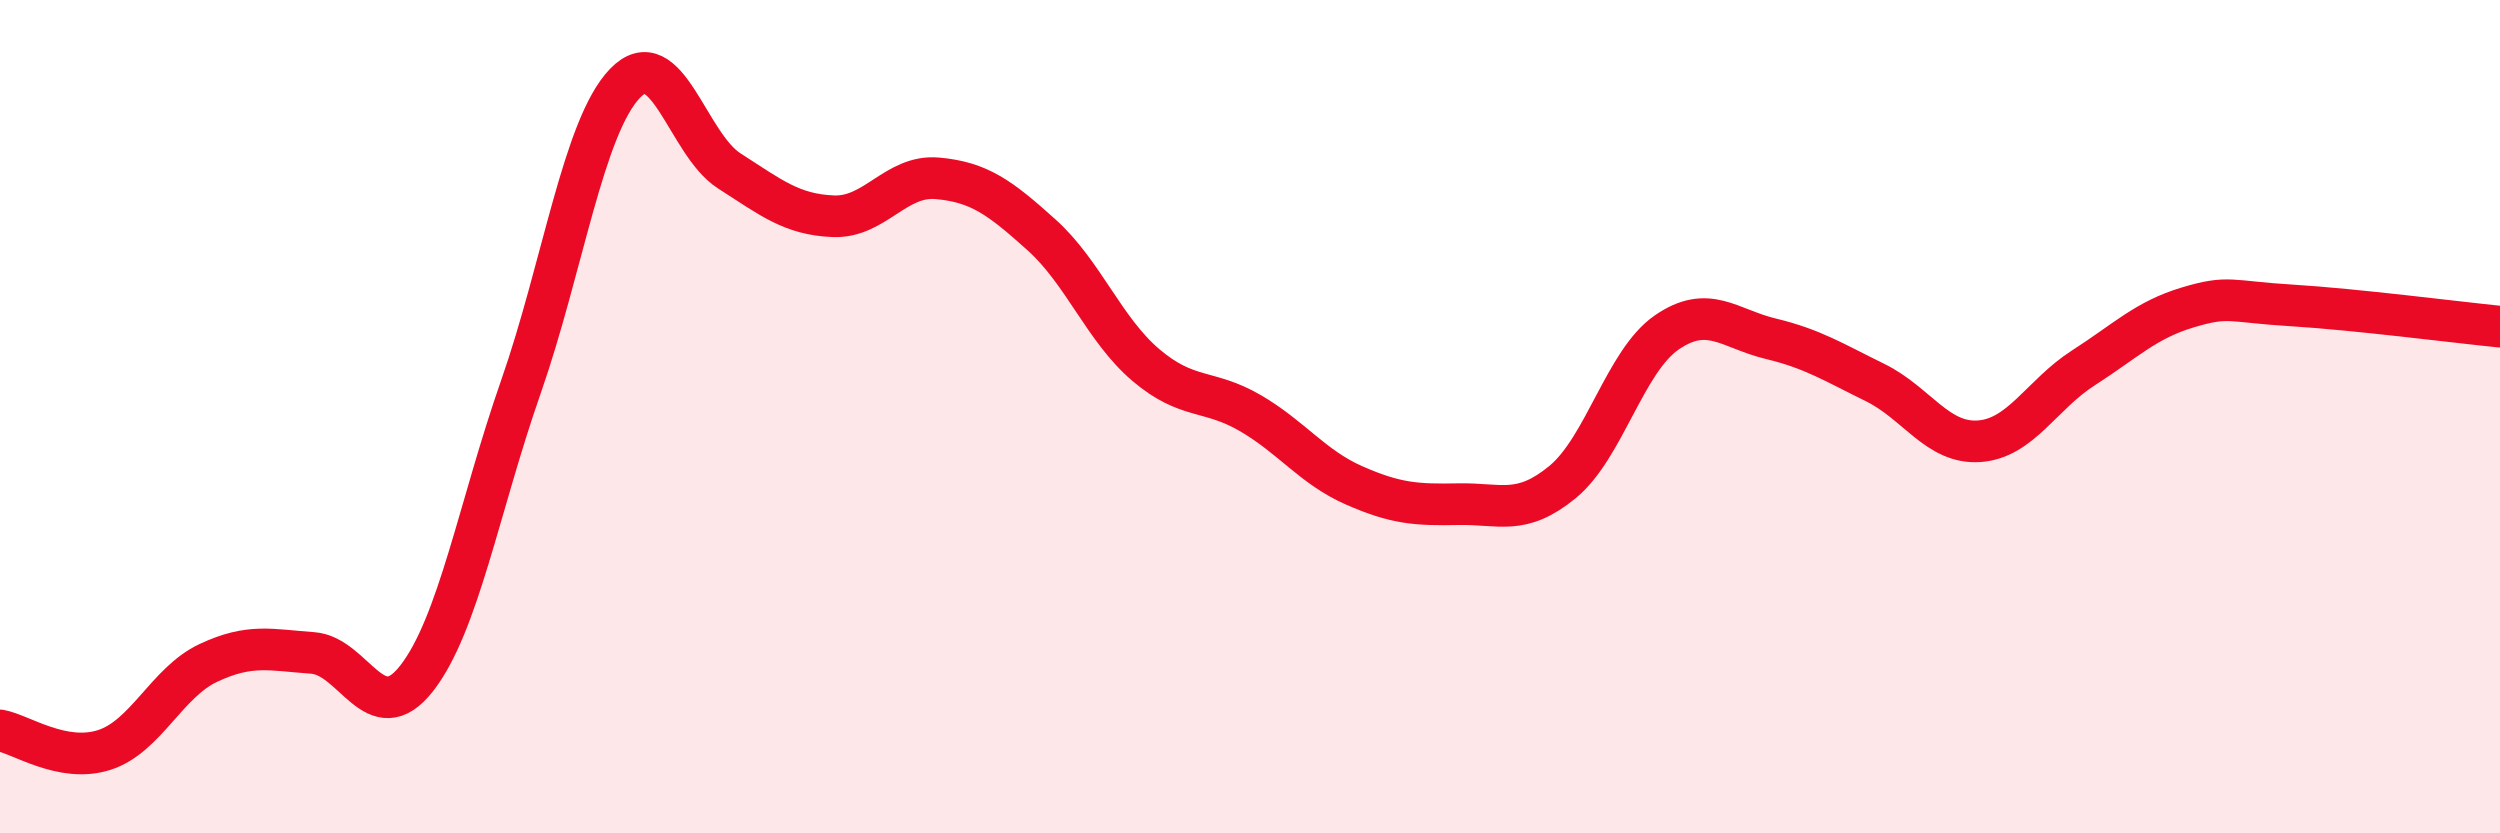 
    <svg width="60" height="20" viewBox="0 0 60 20" xmlns="http://www.w3.org/2000/svg">
      <path
        d="M 0,17.53 C 0.5,17.62 1.5,18.32 2.5,18 C 3.5,17.68 4,16.38 5,15.91 C 6,15.44 6.5,15.6 7.5,15.67 C 8.5,15.74 9,17.56 10,16.28 C 11,15 11.5,12.15 12.5,9.29 C 13.5,6.43 14,3.04 15,2 C 16,0.96 16.5,3.46 17.5,4.1 C 18.5,4.74 19,5.15 20,5.19 C 21,5.23 21.5,4.19 22.5,4.28 C 23.5,4.37 24,4.74 25,5.64 C 26,6.54 26.5,7.91 27.5,8.76 C 28.5,9.61 29,9.33 30,9.91 C 31,10.49 31.5,11.21 32.5,11.65 C 33.5,12.09 34,12.12 35,12.1 C 36,12.08 36.5,12.39 37.5,11.57 C 38.5,10.75 39,8.67 40,7.98 C 41,7.29 41.5,7.89 42.5,8.13 C 43.5,8.37 44,8.69 45,9.18 C 46,9.67 46.5,10.66 47.5,10.59 C 48.5,10.52 49,9.47 50,8.83 C 51,8.19 51.5,7.68 52.5,7.38 C 53.5,7.08 53.5,7.24 55,7.33 C 56.5,7.42 59,7.74 60,7.84L60 20L0 20Z"
        fill="#EB0A25"
        opacity="0.1"
        stroke-linecap="round"
        stroke-linejoin="round"
      />
      <path
        d="M 0,17.53 C 0.5,17.62 1.5,18.32 2.5,18 C 3.5,17.68 4,16.38 5,15.91 C 6,15.44 6.5,15.6 7.5,15.67 C 8.5,15.74 9,17.56 10,16.28 C 11,15 11.5,12.15 12.5,9.29 C 13.5,6.43 14,3.04 15,2 C 16,0.96 16.5,3.46 17.5,4.1 C 18.5,4.74 19,5.15 20,5.19 C 21,5.23 21.5,4.19 22.5,4.28 C 23.5,4.37 24,4.74 25,5.64 C 26,6.54 26.5,7.91 27.5,8.76 C 28.5,9.61 29,9.33 30,9.91 C 31,10.49 31.5,11.21 32.5,11.65 C 33.5,12.09 34,12.12 35,12.1 C 36,12.08 36.5,12.39 37.5,11.57 C 38.5,10.75 39,8.67 40,7.98 C 41,7.29 41.5,7.89 42.5,8.13 C 43.5,8.37 44,8.69 45,9.18 C 46,9.67 46.5,10.66 47.5,10.59 C 48.5,10.52 49,9.47 50,8.83 C 51,8.19 51.5,7.68 52.5,7.38 C 53.5,7.08 53.5,7.24 55,7.33 C 56.5,7.42 59,7.74 60,7.84"
        stroke="#EB0A25"
        stroke-width="1"
        fill="none"
        stroke-linecap="round"
        stroke-linejoin="round"
      />
    </svg>
  